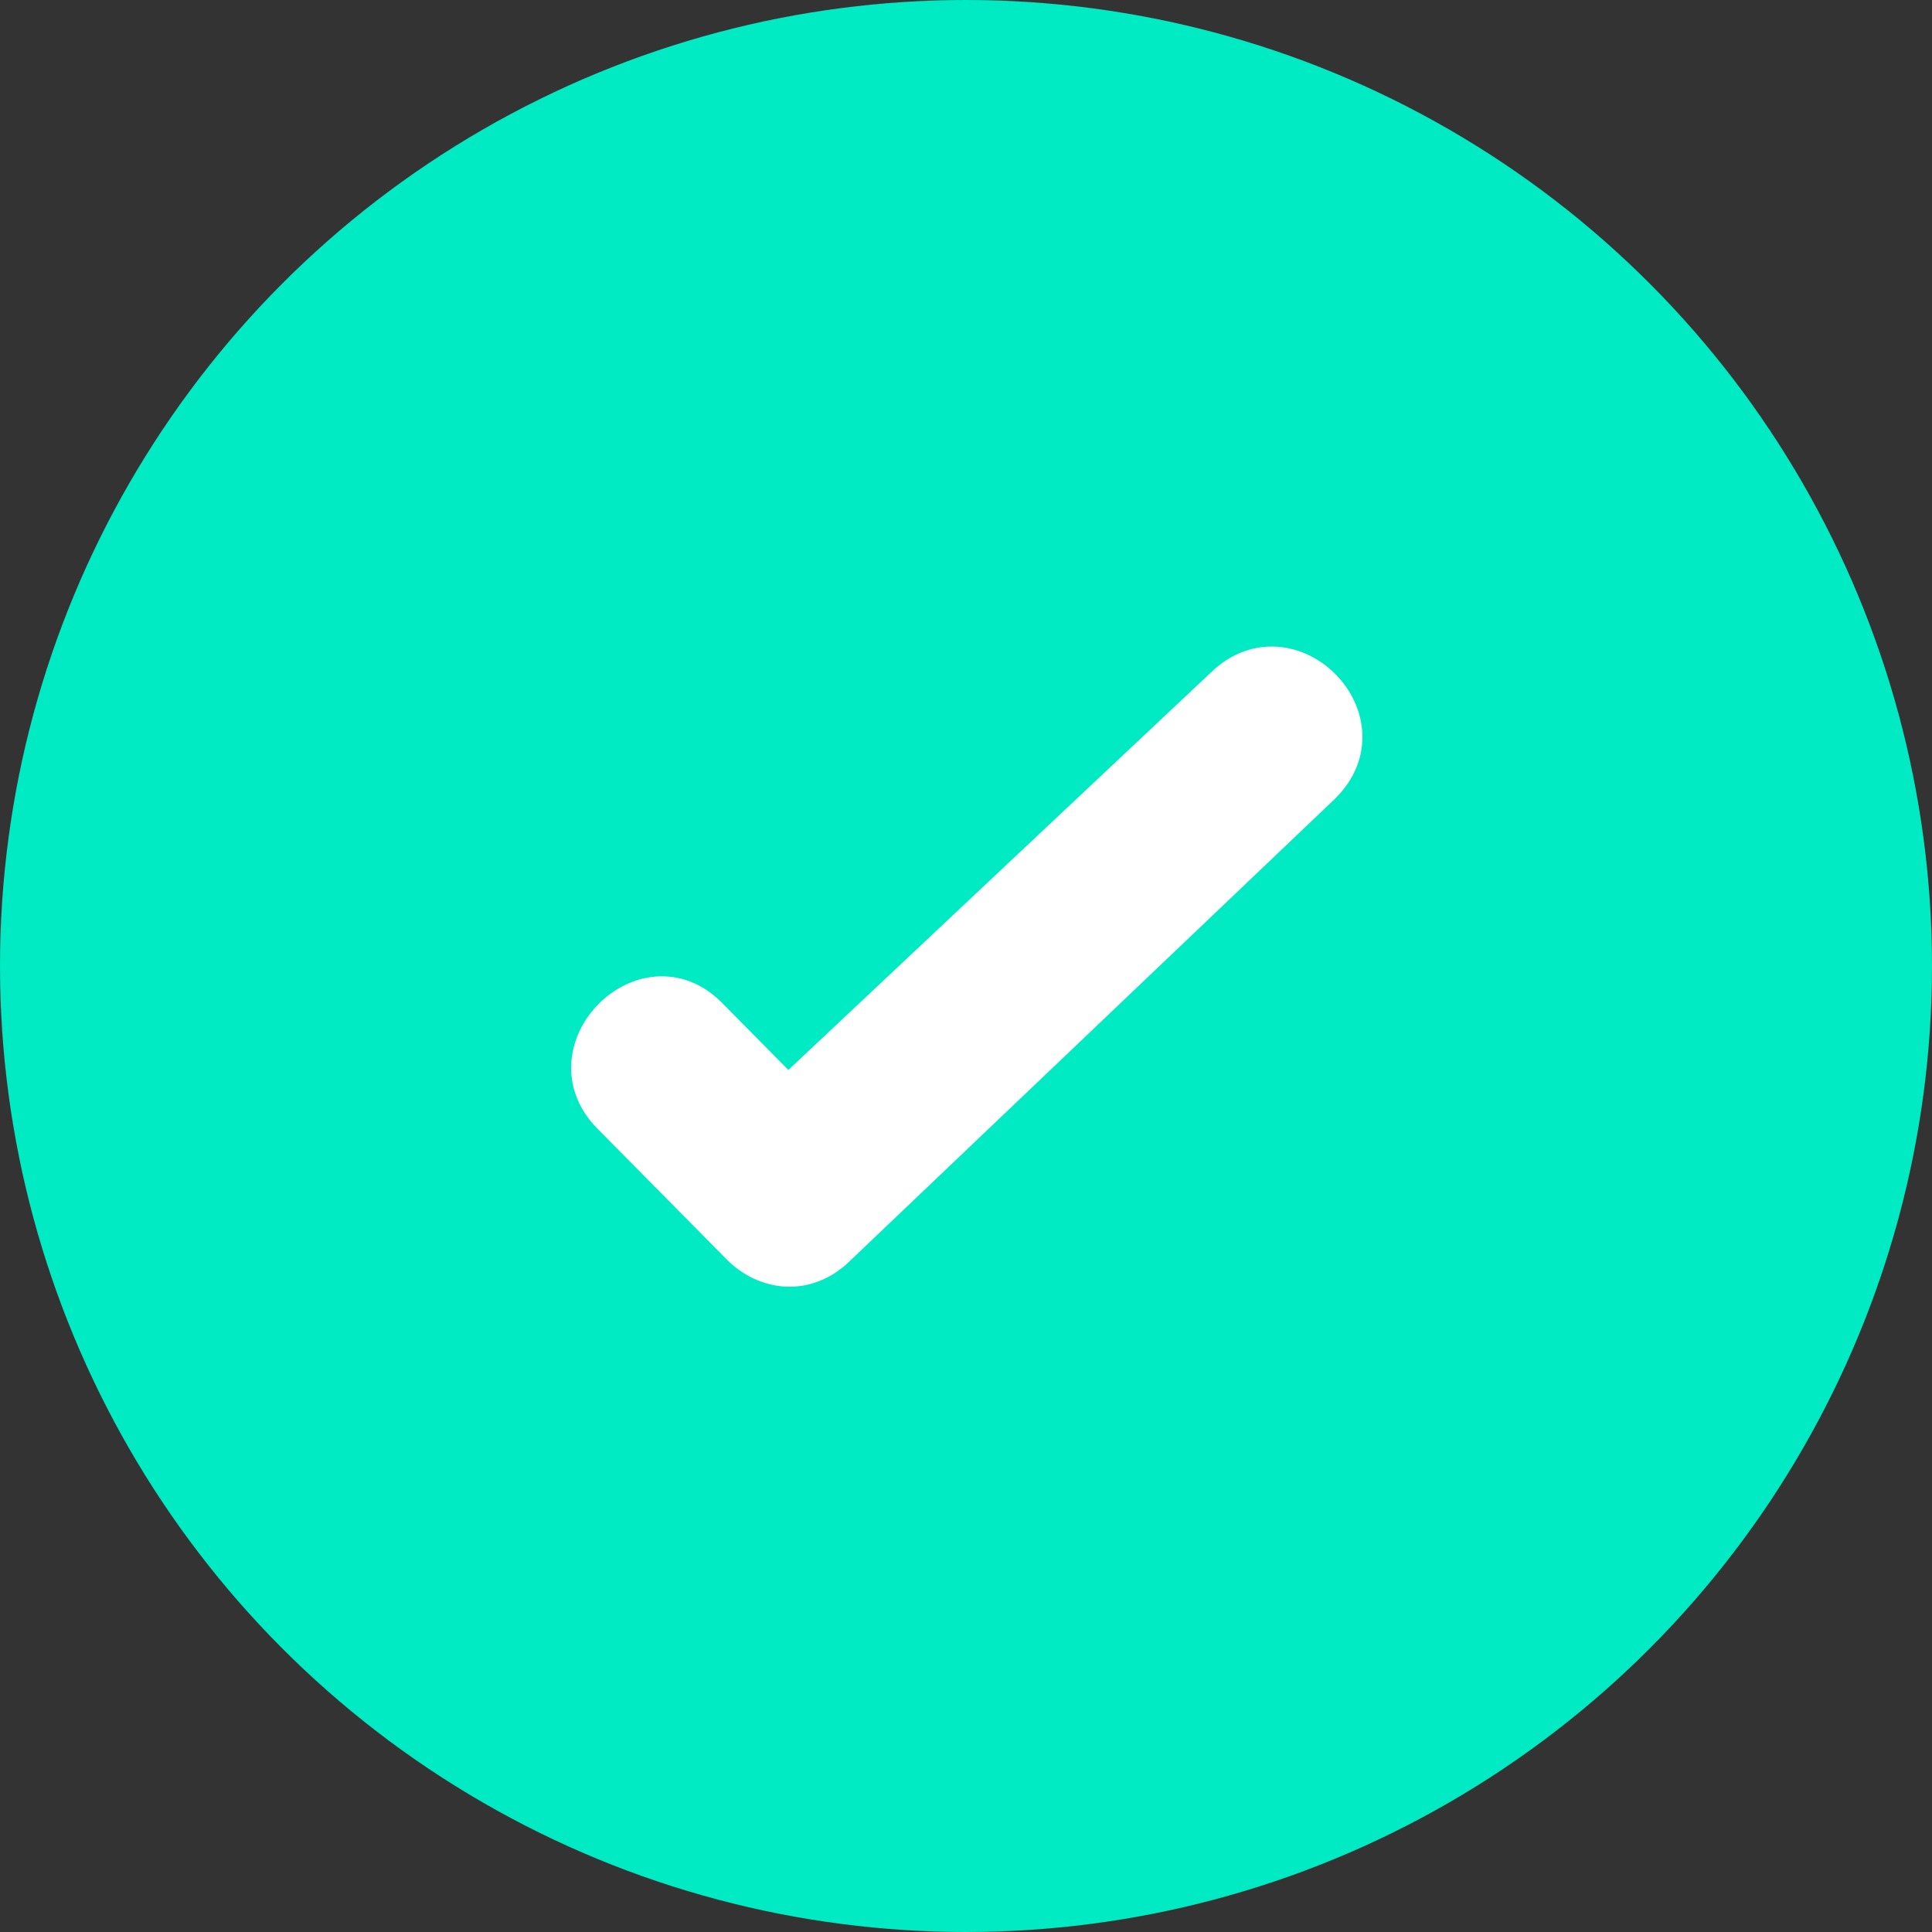 <svg xmlns="http://www.w3.org/2000/svg" width="54" height="54" viewBox="0 0 54 54"><rect x="0" y="0" width="54" height="54" fill="#333333" stroke="none"/><g fill="none"><circle cx="27" cy="27" r="27" fill="#00EAC3"></circle><path fill="#FFF" stroke="#FFF" d="M34.182 19.165L22.023 30.604l-2.195-2.221c-1.808-1.83-4.585.98-2.777 2.809l3.616 3.658c.71.718 1.873.914 2.777 0l13.514-12.876c1.873-1.829-.904-4.638-2.776-2.809z"></path></g></svg>